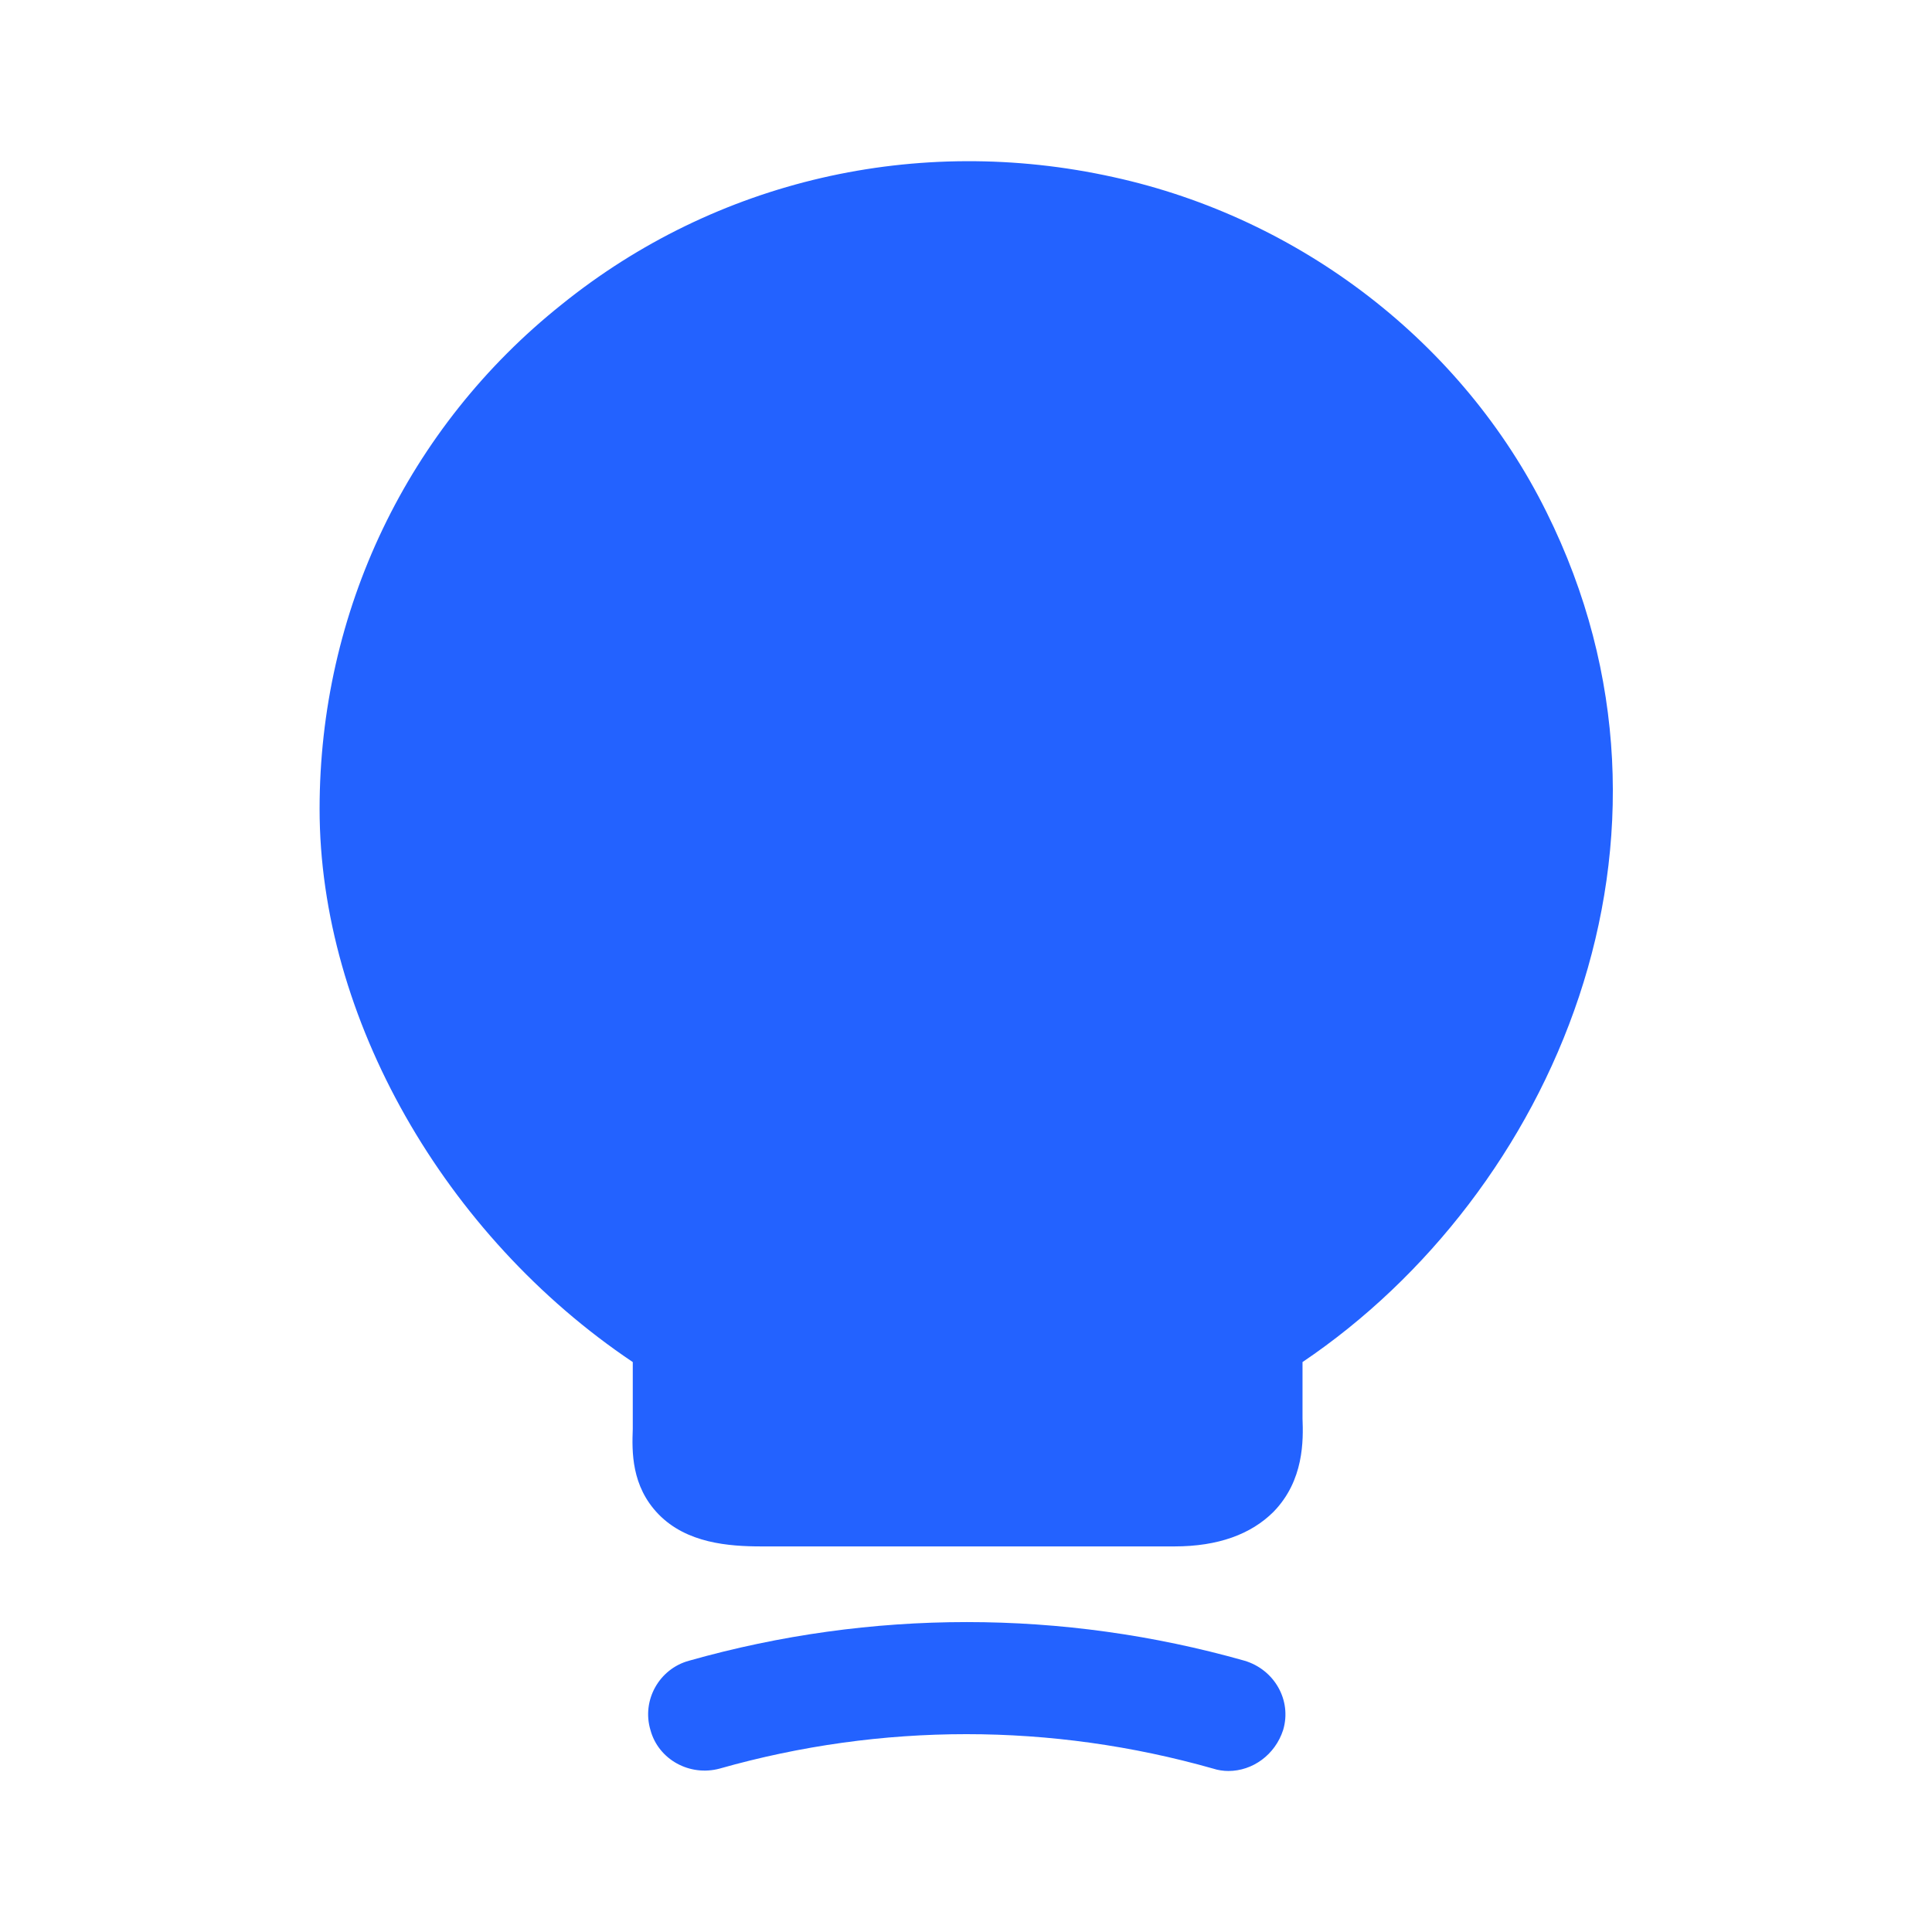 <svg width="50" height="50" viewBox="0 0 50 50" fill="none" xmlns="http://www.w3.org/2000/svg">
<path d="M40.022 13.25C37.855 8.875 33.667 5.646 28.813 4.583C23.73 3.458 18.521 4.667 14.542 7.875C10.542 11.062 8.271 15.833 8.271 20.938C8.271 26.333 11.501 31.979 16.376 35.25V36.979C16.355 37.562 16.334 38.458 17.042 39.188C17.771 39.938 18.855 40.021 19.709 40.021H30.396C31.521 40.021 32.376 39.708 32.959 39.125C33.751 38.312 33.73 37.271 33.709 36.708V35.25C40.167 30.896 44.23 21.708 40.022 13.25Z" fill="#2362FF"/>
<path d="M31.791 45.833C31.666 45.833 31.52 45.813 31.395 45.771C27.208 44.583 22.812 44.583 18.624 45.771C17.853 45.979 17.041 45.542 16.833 44.771C16.603 44 17.062 43.188 17.833 42.979C22.541 41.646 27.499 41.646 32.208 42.979C32.978 43.208 33.437 44 33.208 44.771C32.999 45.417 32.416 45.833 31.791 45.833Z" fill="#2362FF"/>
</svg>
